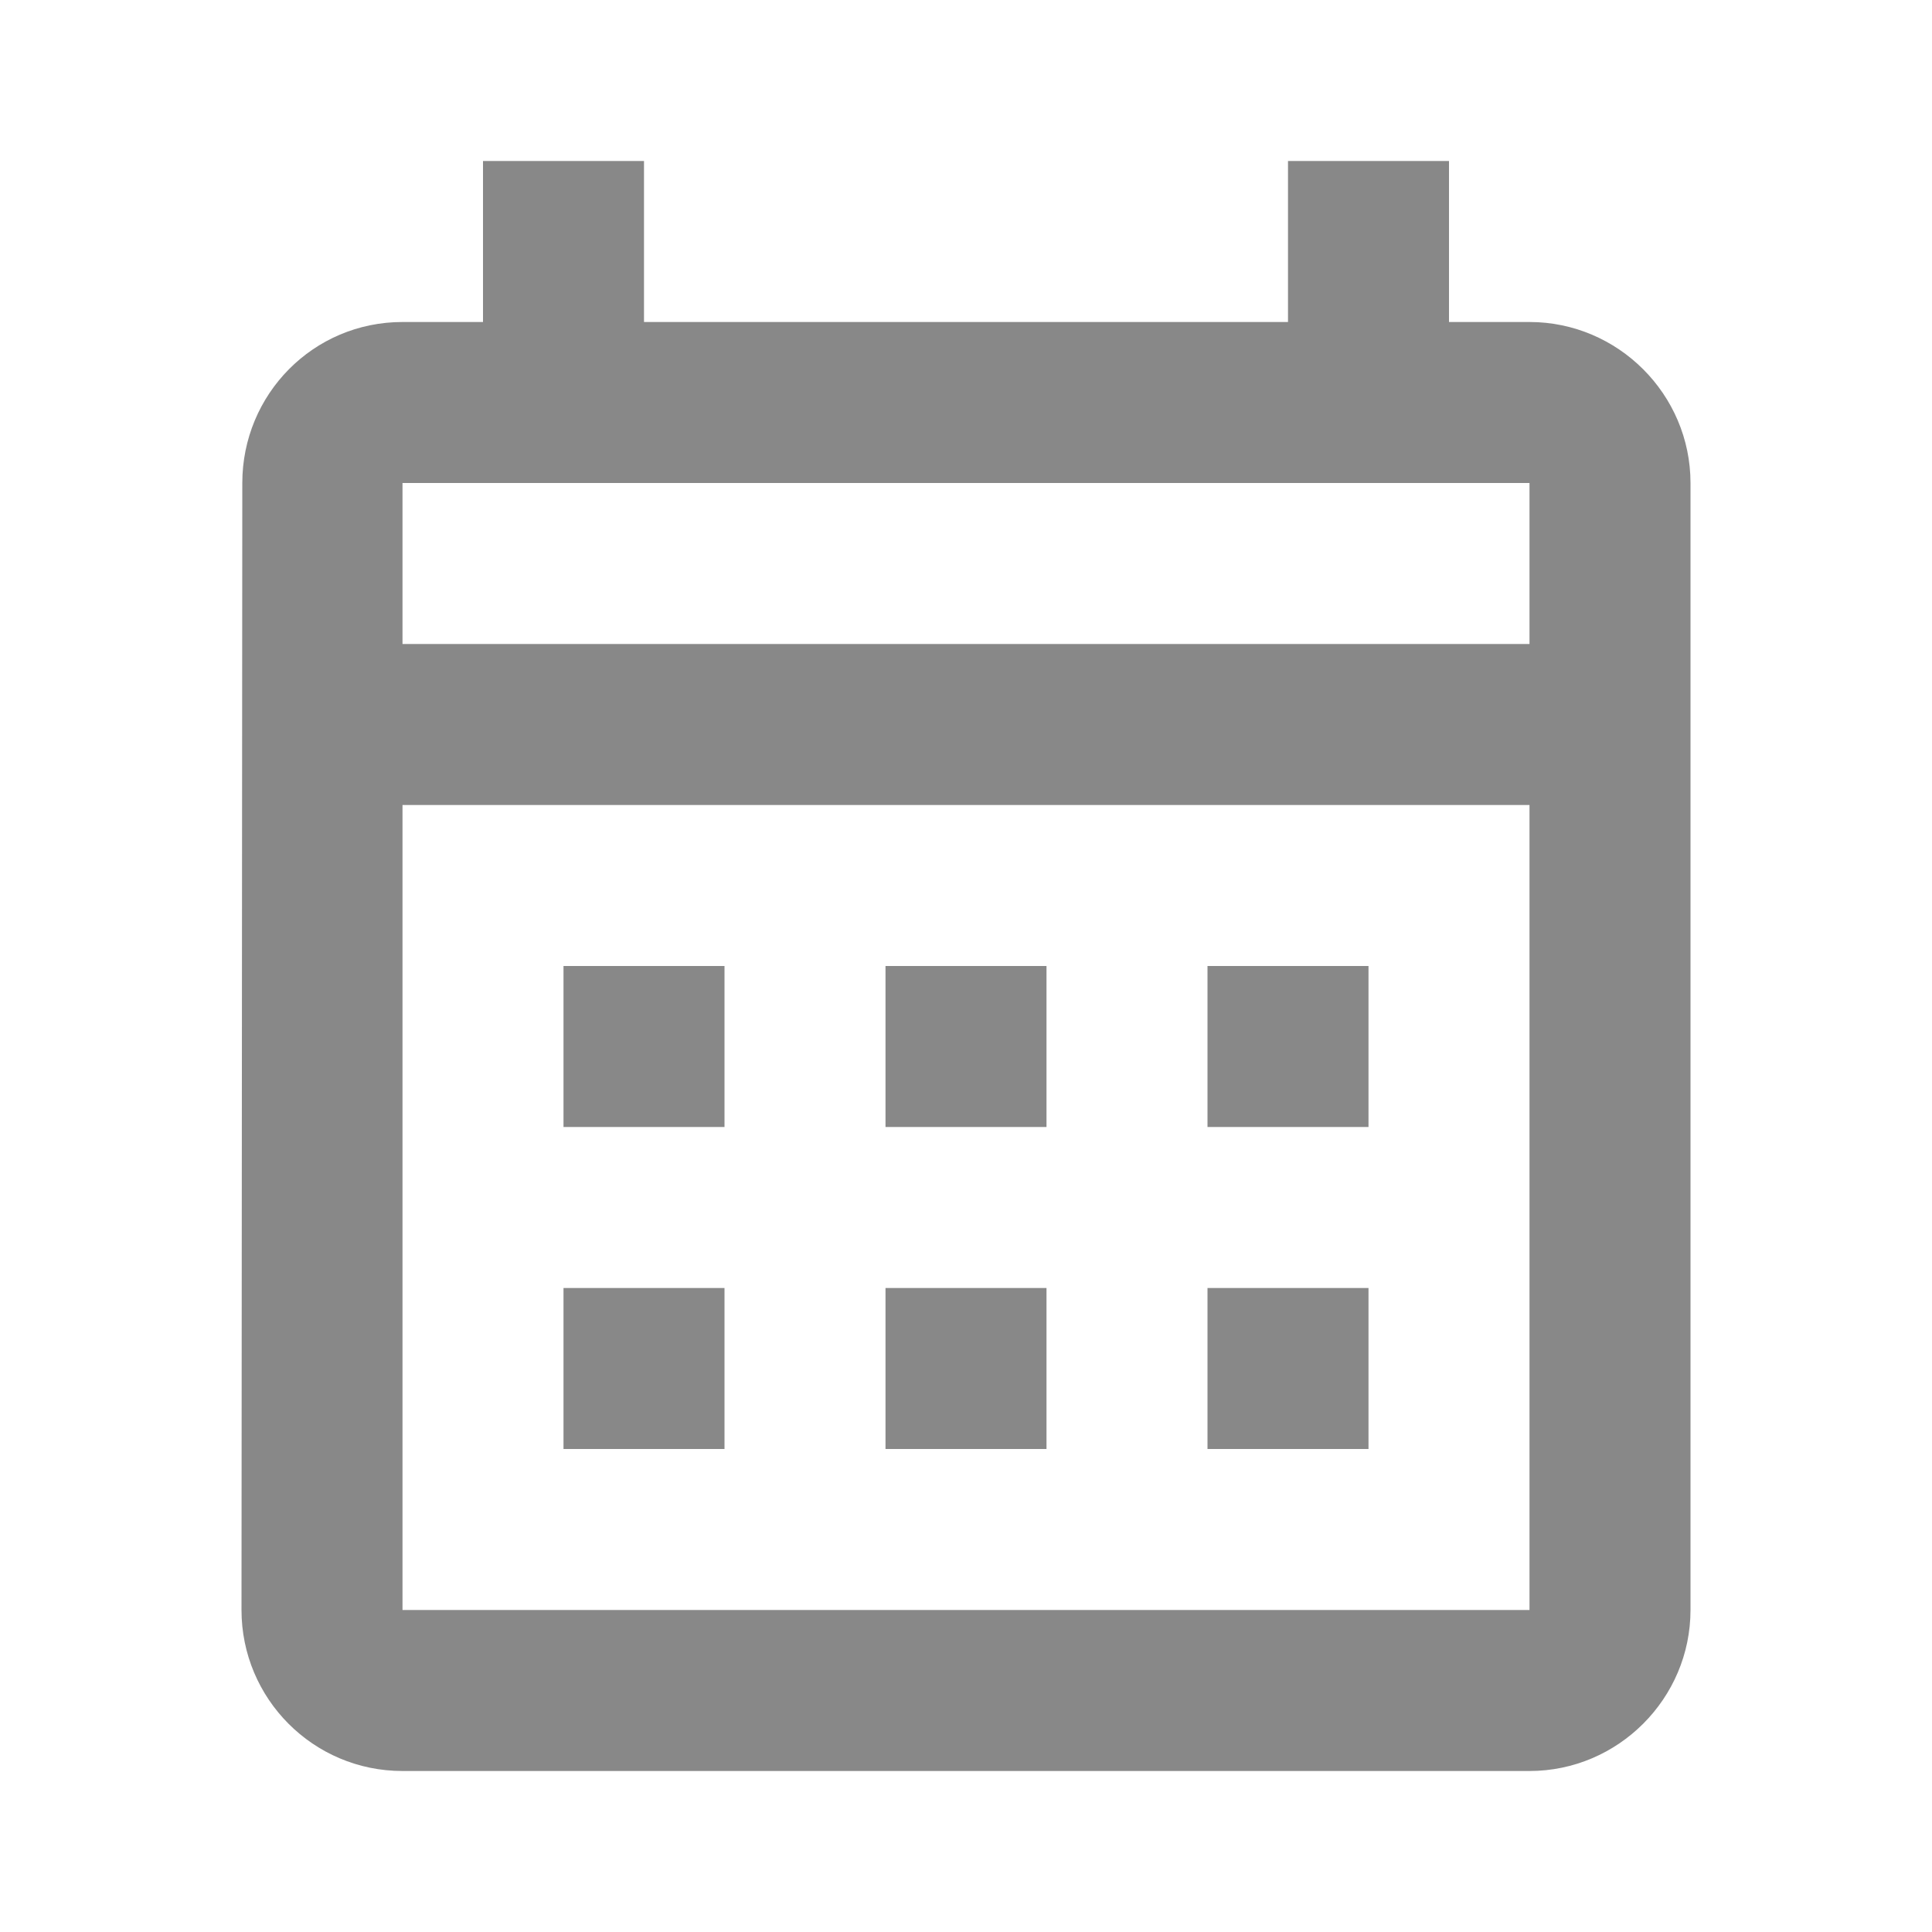 <svg width="60" height="60" viewBox="0 0 60 60" fill="none" xmlns="http://www.w3.org/2000/svg">
<path d="M47.5 10H45V5H40V10H20V5H15V10H12.5C9.725 10 7.525 12.25 7.525 15L7.5 50C7.5 52.75 9.725 55 12.5 55H47.5C50.25 55 52.5 52.75 52.5 50V15C52.5 12.25 50.25 10 47.5 10ZM47.5 50H12.5V25H47.5V50ZM47.5 20H12.5V15H47.5V20ZM22.5 35H17.5V30H22.5V35ZM32.5 35H27.5V30H32.5V35ZM42.5 35H37.5V30H42.5V35ZM22.5 45H17.5V40H22.5V45ZM32.5 45H27.5V40H32.5V45ZM42.5 45H37.5V40H42.5V45Z" fill="#888888"/>
</svg>
